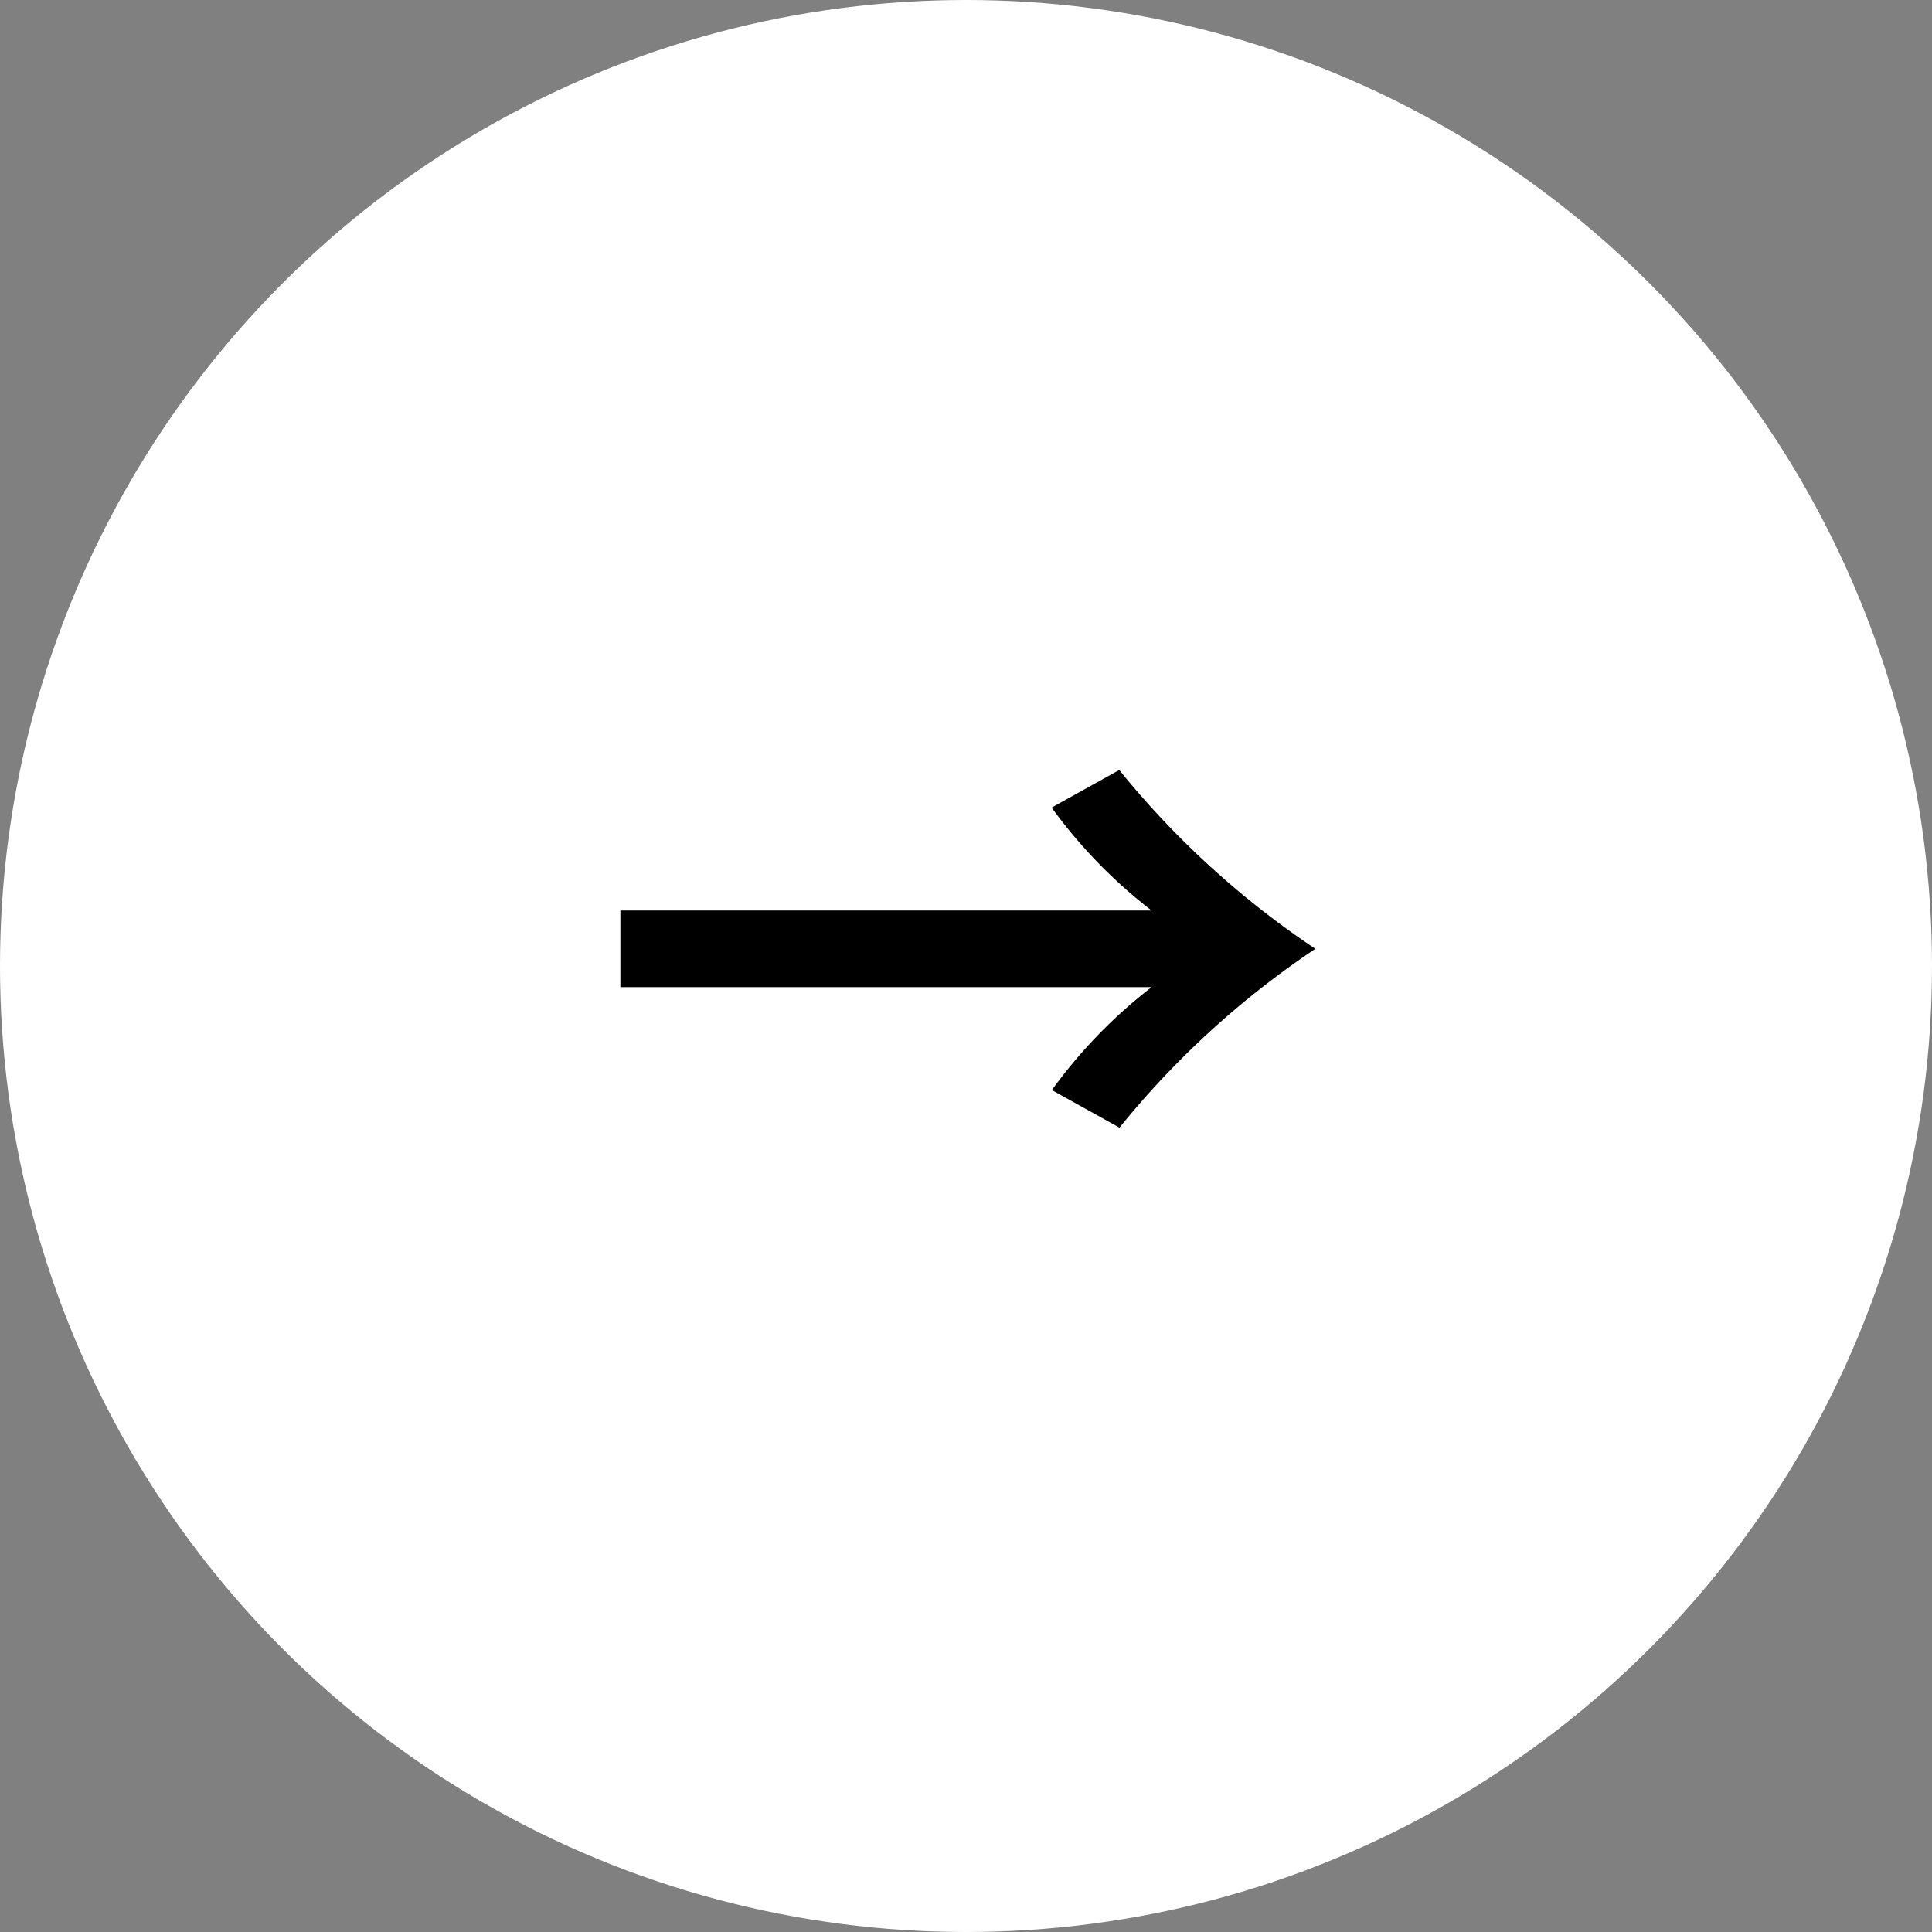 <svg xmlns="http://www.w3.org/2000/svg" width="36" height="36" viewBox="0 0 36 36">
  <rect x="0" y="0" width="36" height="36" fill="#808080" stroke="none"/>
  <g id="guide-arrow" transform="translate(-665 -3640)">
    <circle id="楕円形_1" data-name="楕円形 1" cx="18" cy="18" r="18" transform="translate(665 3640)" fill="#fff"/>
    <path id="パス_40066" data-name="パス 40066" d="M10.458-4.606A9.363,9.363,0,0,0,8.6-2.688l1.26.7A16.457,16.457,0,0,1,13.51-5.32,16.457,16.457,0,0,1,9.856-8.652l-1.26.7a9.363,9.363,0,0,0,1.862,1.918H.56v1.428Z" transform="translate(676 3663)"/>
  </g>
</svg>
